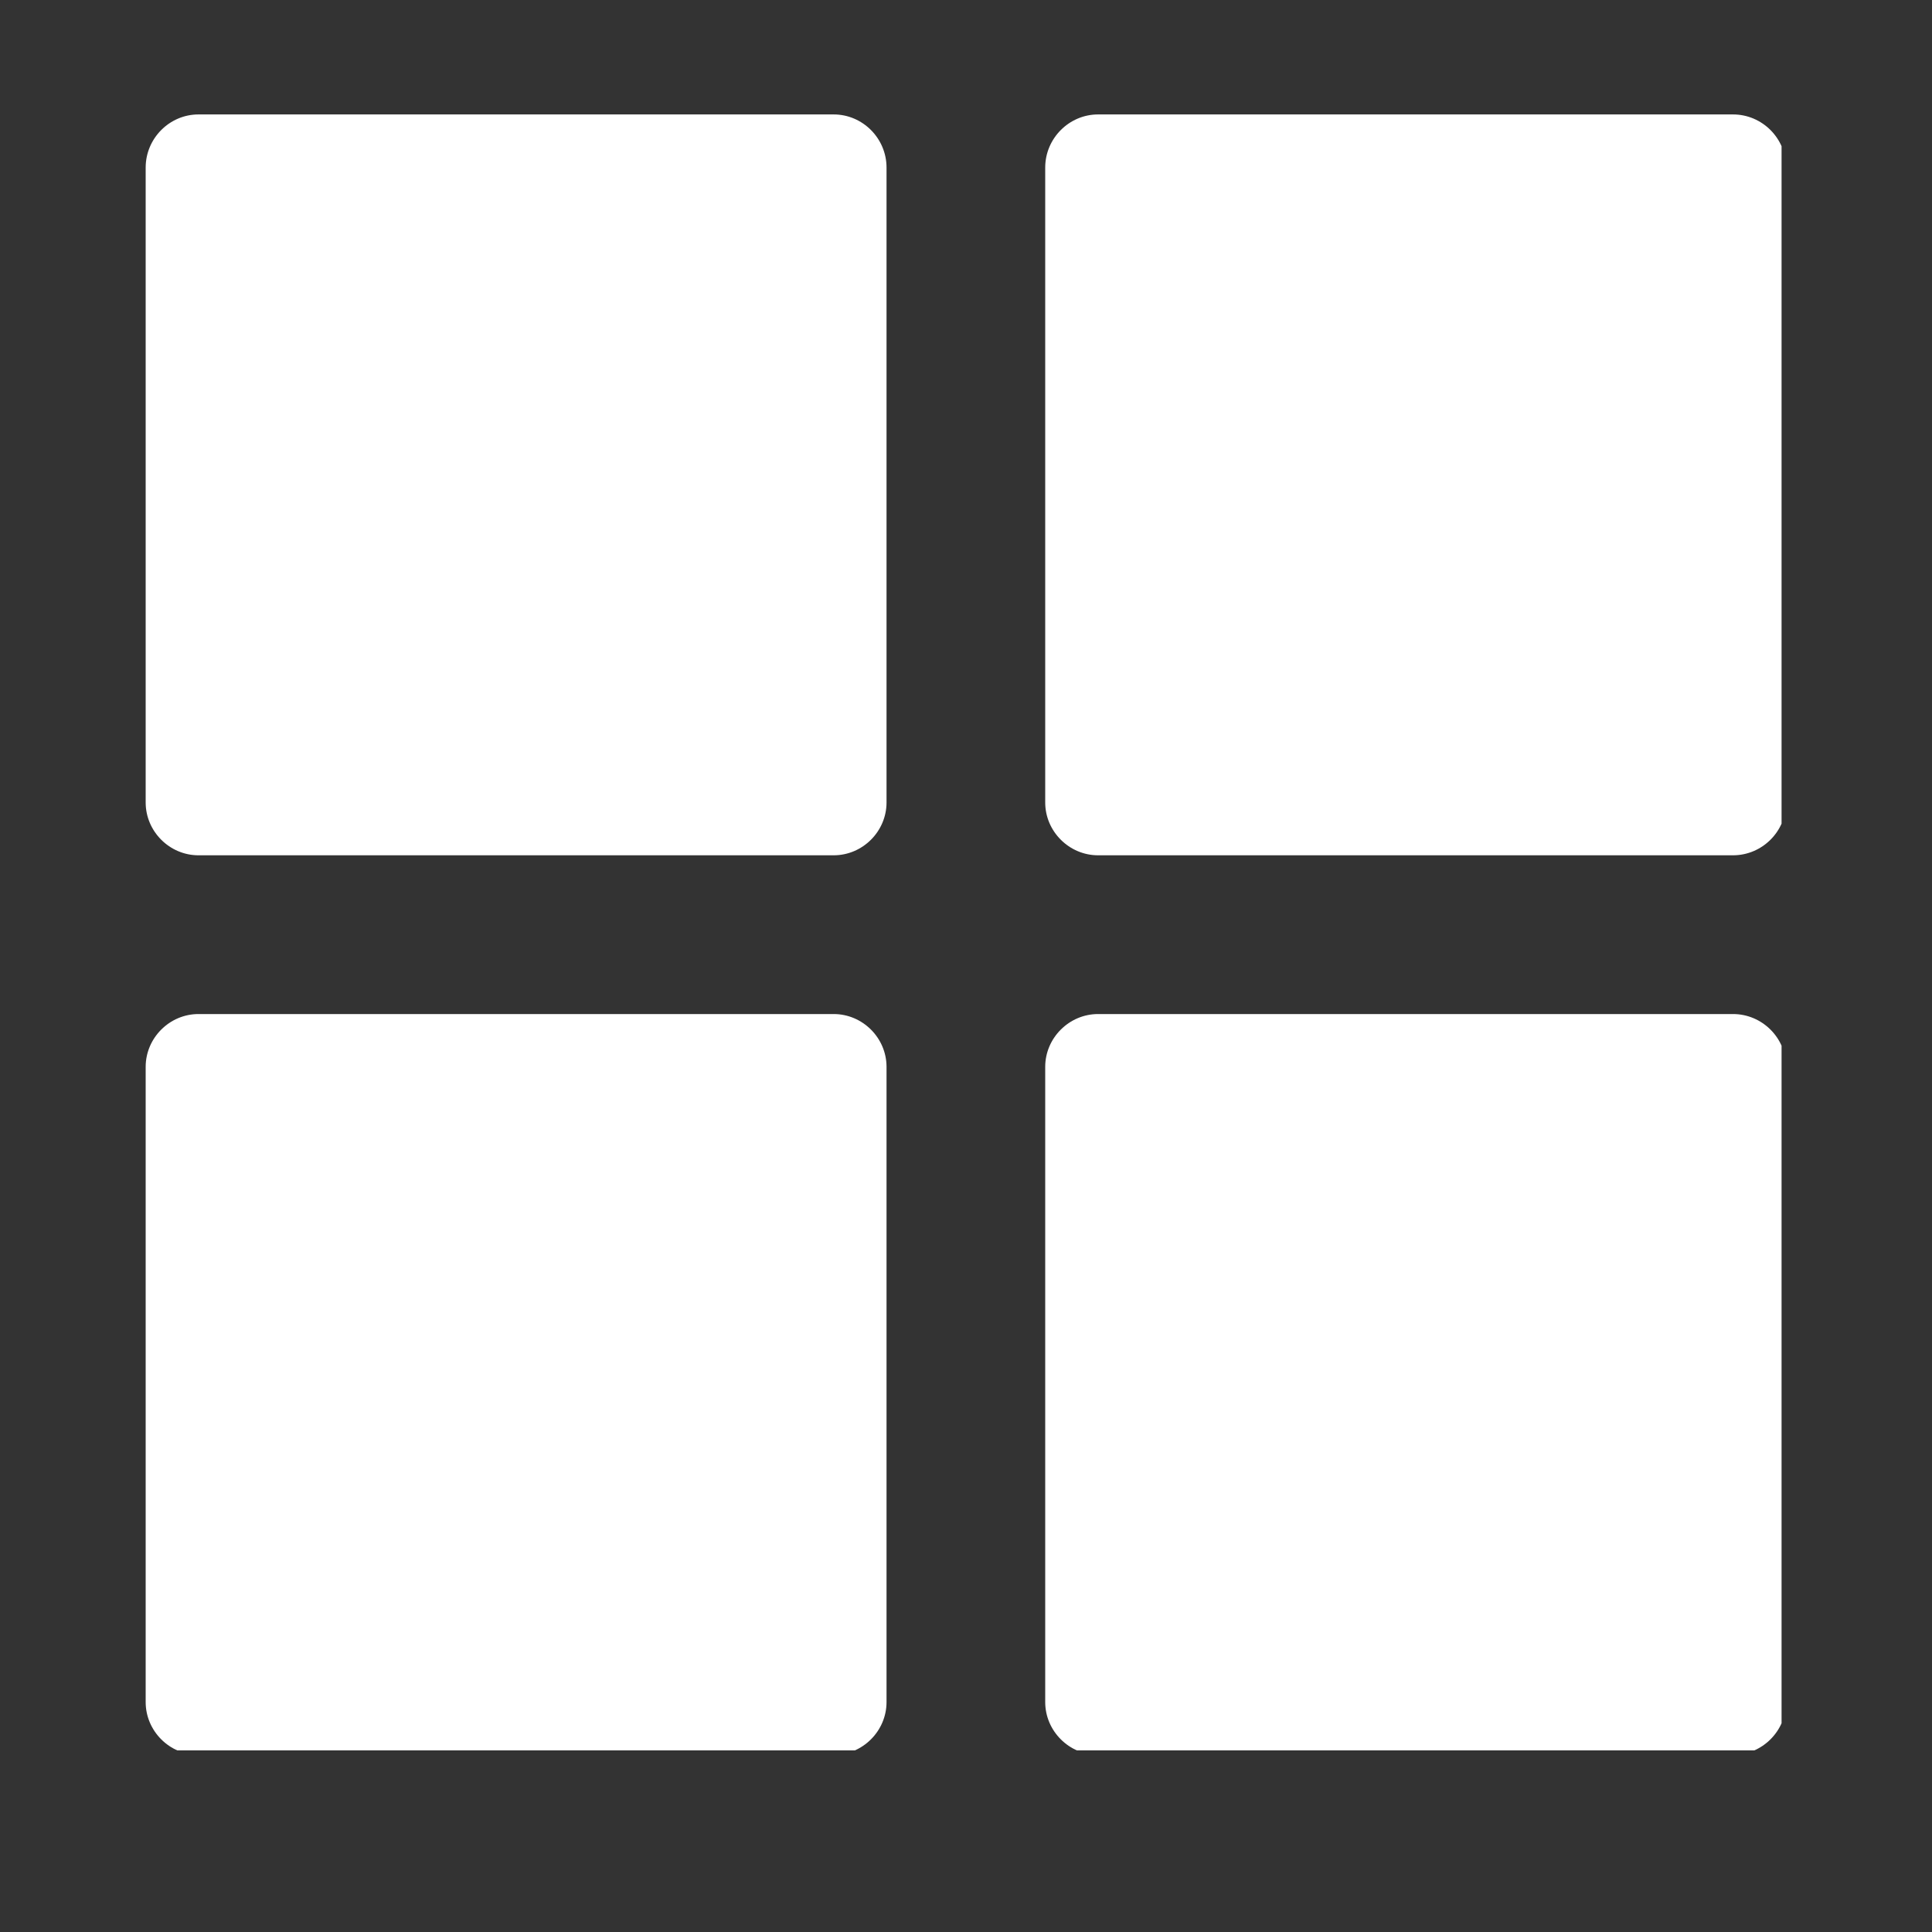<?xml version="1.0" encoding="UTF-8"?>
<svg xmlns="http://www.w3.org/2000/svg" xmlns:xlink="http://www.w3.org/1999/xlink" width="40" zoomAndPan="magnify" viewBox="0 0 30 30" height="40" preserveAspectRatio="xMidYMid meet" version="1.0">
  <rect x="0" y="0" width="30" height="30" fill="#333333" stroke="none"/>
  <defs>
    <clipPath id="2cb309e7d7">
      <path d="M 2.262 1.777 L 14 1.777 L 14 14 L 2.262 14 Z M 2.262 1.777 " clip-rule="nonzero"></path>
    </clipPath>
    <clipPath id="0eb565725a">
      <path d="M 16 1.777 L 27.664 1.777 L 27.664 14 L 16 14 Z M 16 1.777 " clip-rule="nonzero"></path>
    </clipPath>
    <clipPath id="b720606417">
      <path d="M 2.262 15 L 14 15 L 14 27.18 L 2.262 27.18 Z M 2.262 15 " clip-rule="nonzero"></path>
    </clipPath>
    <clipPath id="bb4b37deb0">
      <path d="M 16 15 L 27.664 15 L 27.664 27.18 L 16 27.18 Z M 16 15 " clip-rule="nonzero"></path>
    </clipPath>
  </defs>
  <g clip-path="url(#2cb309e7d7)">
    <path fill="#ffffff" d="M 13.766 2.602 L 13.766 12.461 C 13.766 12.91 13.395 13.281 12.945 13.281 L 3.082 13.281 C 2.633 13.281 2.262 12.91 2.262 12.461 L 2.262 2.602 C 2.262 2.148 2.633 1.777 3.082 1.777 L 12.945 1.777 C 13.395 1.777 13.766 2.148 13.766 2.602 Z M 13.766 2.602 " fill-opacity="1" fill-rule="nonzero"></path>
  </g>
  <g clip-path="url(#0eb565725a)">
    <path fill="#ffffff" d="M 27.734 2.602 L 27.734 12.461 C 27.734 12.91 27.363 13.281 26.91 13.281 L 17.051 13.281 C 16.602 13.281 16.23 12.91 16.23 12.461 L 16.23 2.602 C 16.23 2.148 16.602 1.777 17.051 1.777 L 26.91 1.777 C 27.363 1.777 27.734 2.148 27.734 2.602 Z M 27.734 2.602 " fill-opacity="1" fill-rule="nonzero"></path>
  </g>
  <g clip-path="url(#b720606417)">
    <path fill="#ffffff" d="M 13.766 16.566 L 13.766 26.43 C 13.766 26.879 13.395 27.25 12.945 27.25 L 3.082 27.25 C 2.633 27.25 2.262 26.879 2.262 26.43 L 2.262 16.566 C 2.262 16.117 2.633 15.746 3.082 15.746 L 12.945 15.746 C 13.395 15.746 13.766 16.117 13.766 16.566 Z M 13.766 16.566 " fill-opacity="1" fill-rule="nonzero"></path>
  </g>
  <g clip-path="url(#bb4b37deb0)">
    <path fill="#ffffff" d="M 27.734 16.566 L 27.734 26.43 C 27.734 26.879 27.363 27.25 26.91 27.25 L 17.051 27.25 C 16.602 27.25 16.23 26.879 16.23 26.43 L 16.23 16.566 C 16.23 16.117 16.602 15.746 17.051 15.746 L 26.91 15.746 C 27.363 15.746 27.734 16.117 27.734 16.566 Z M 27.734 16.566 " fill-opacity="1" fill-rule="nonzero"></path>
  </g>
</svg>
